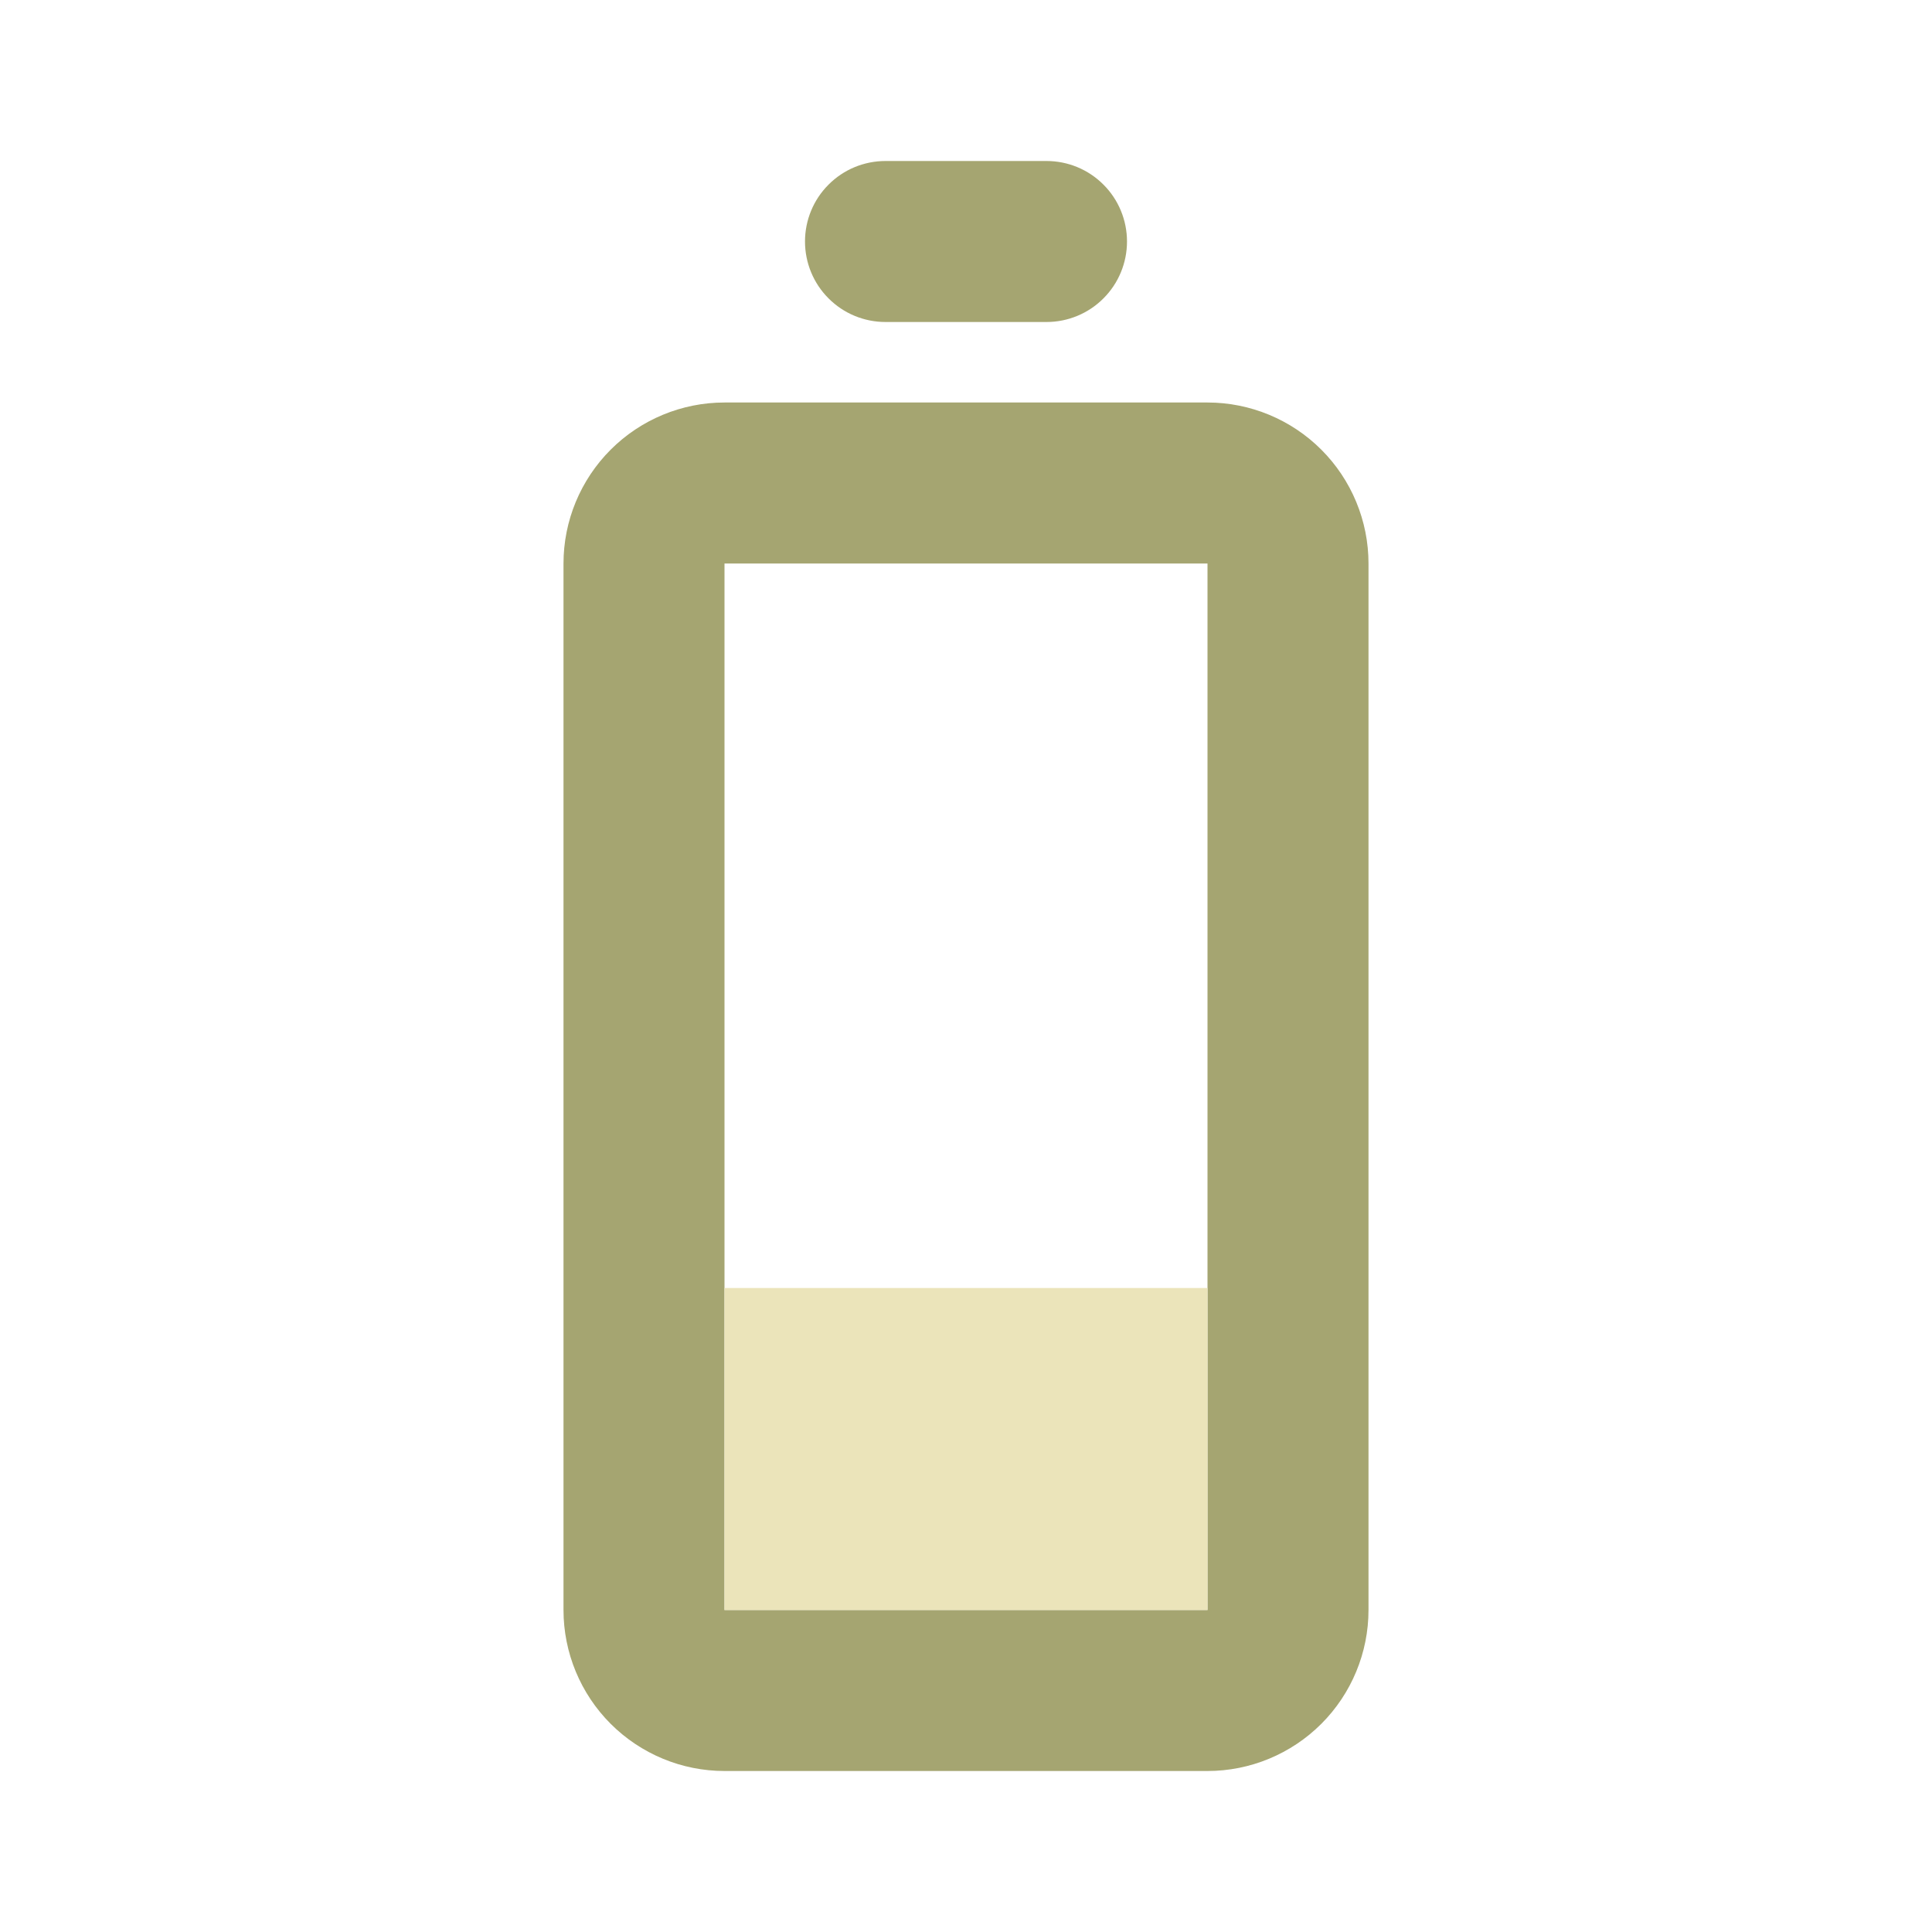 <svg width="24" height="24" viewBox="0 0 24 24" fill="none" xmlns="http://www.w3.org/2000/svg">
<path d="M7 7L7 20C7 20.53 7.211 21.039 7.586 21.414C7.961 21.789 8.47 22 9 22L15 22C15.53 22 16.039 21.789 16.414 21.414C16.789 21.039 17 20.53 17 20L17 7C17 6.47 16.789 5.961 16.414 5.586C16.039 5.211 15.53 5 15 5L9 5C8.47 5 7.961 5.211 7.586 5.586C7.211 5.961 7 6.47 7 7ZM15 7L15 20L9 20L9 7L15 7ZM10 3C10 3.265 10.105 3.52 10.293 3.707C10.48 3.895 10.735 4 11 4L13 4C13.265 4 13.52 3.895 13.707 3.707C13.895 3.52 14 3.265 14 3C14 2.735 13.895 2.48 13.707 2.293C13.52 2.105 13.265 2 13 2L11 2C10.735 2 10.48 2.105 10.293 2.293C10.105 2.48 10 2.735 10 3Z" fill="#A5A571"/>
<rect x="9" y="16" width="6" height="4" fill="#EBE4BA"/>
</svg>
